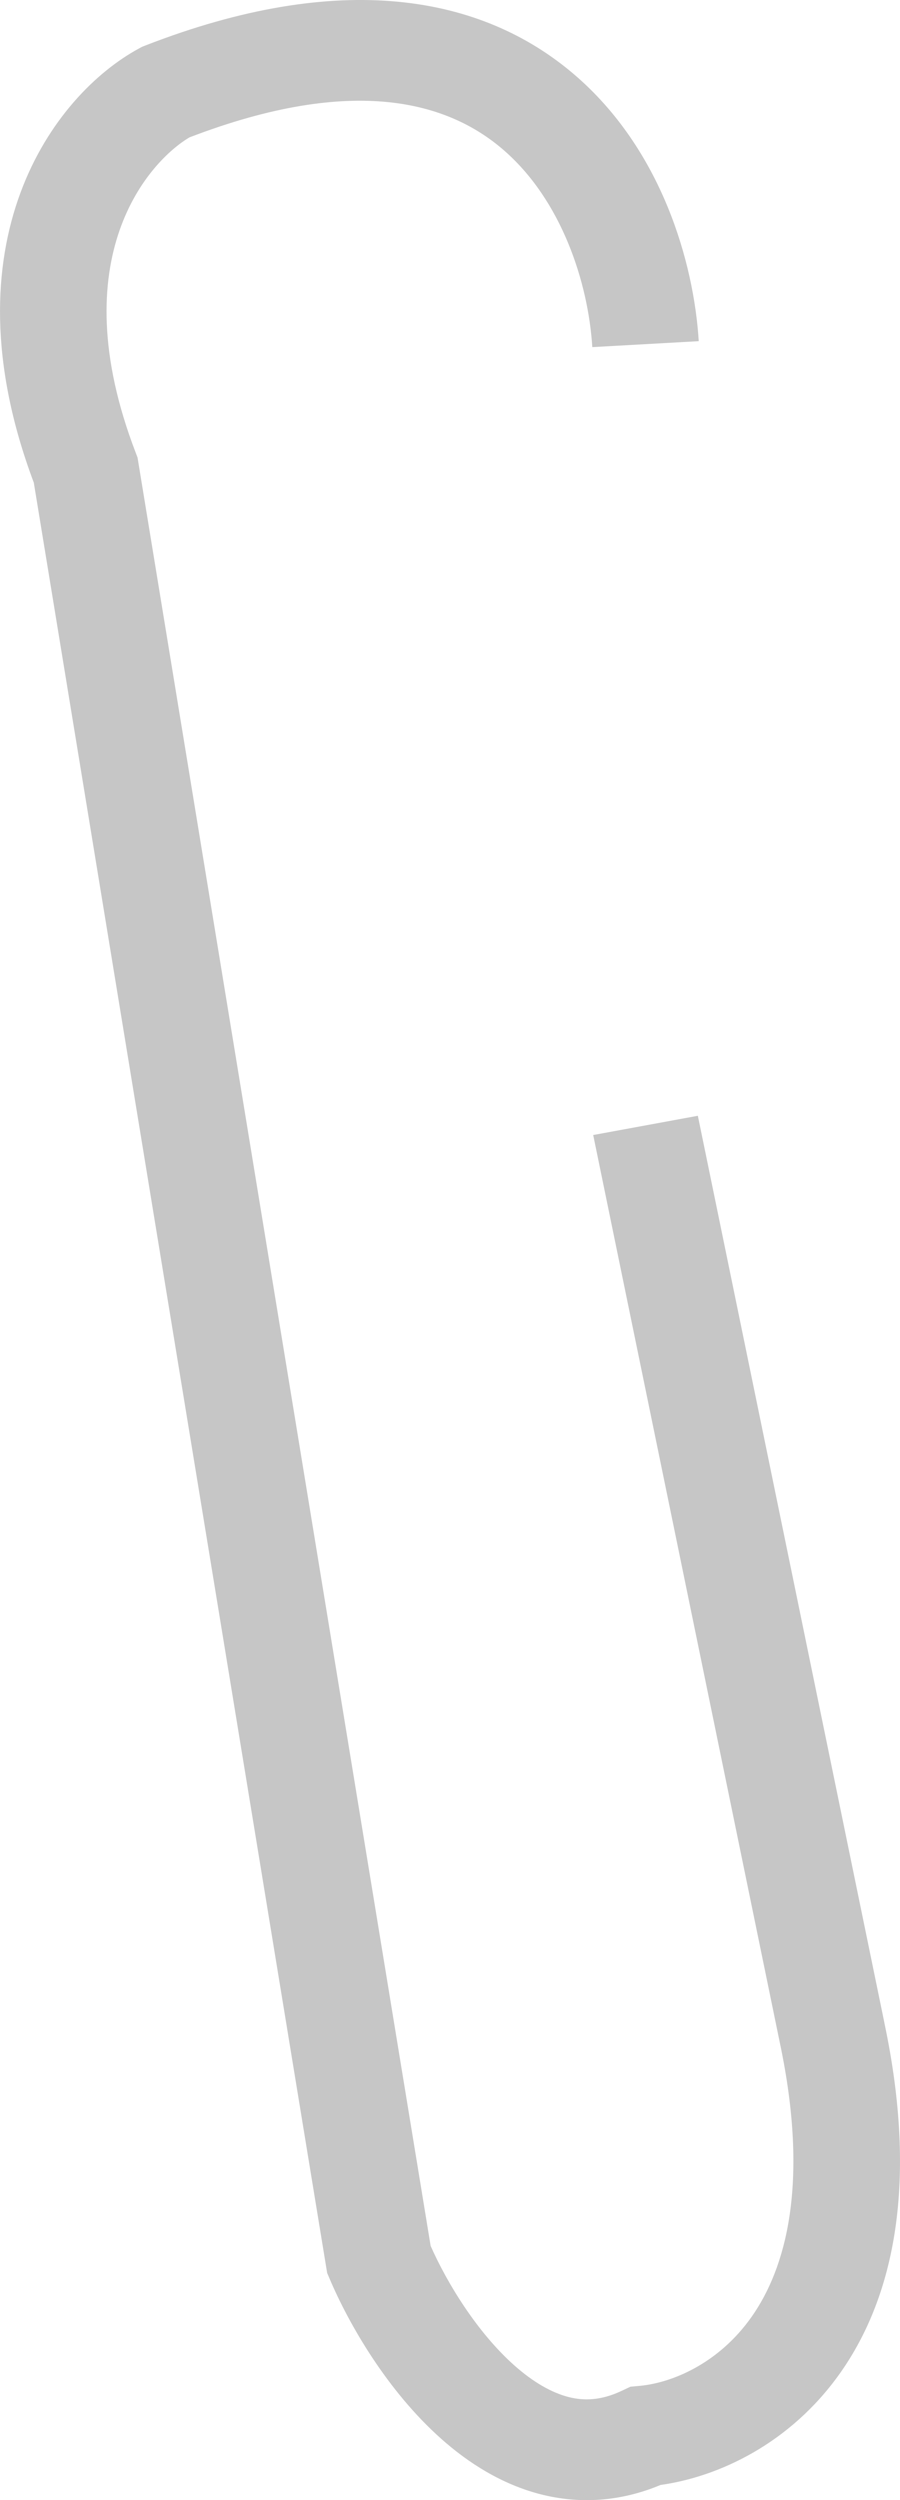 <svg width="18" height="50" viewBox="0 0 18 50" fill="none" xmlns="http://www.w3.org/2000/svg">
<path fill-rule="evenodd" clip-rule="evenodd" d="M11.479 1.485C13.235 2.984 13.877 5.25 13.975 6.823L11.846 6.942C11.766 5.659 11.235 3.993 10.049 2.981C8.975 2.063 7.108 1.474 3.79 2.747C2.997 3.215 1.209 5.141 2.716 9.058L2.751 9.151L8.613 44.916C8.944 45.663 9.543 46.643 10.283 47.302C10.664 47.641 11.033 47.851 11.373 47.938C11.687 48.017 12.027 48.006 12.433 47.814L12.609 47.731L12.804 47.713C13.403 47.656 14.355 47.297 15.034 46.331C15.704 45.378 16.199 43.697 15.596 40.849L15.595 40.844L11.864 22.699L13.957 22.314L17.688 40.454L17.688 40.457C18.364 43.655 17.882 45.922 16.811 47.447C15.805 48.877 14.361 49.535 13.211 49.696C12.396 50.037 11.582 50.077 10.822 49.885C10.034 49.685 9.363 49.253 8.82 48.769C7.745 47.812 6.978 46.484 6.588 45.562L6.543 45.456L0.676 9.652C-1.131 4.843 1.071 1.892 2.784 0.967L2.844 0.935L2.907 0.91C6.796 -0.604 9.62 -0.103 11.479 1.485Z" fill="#C6C6C6"/>
</svg>
